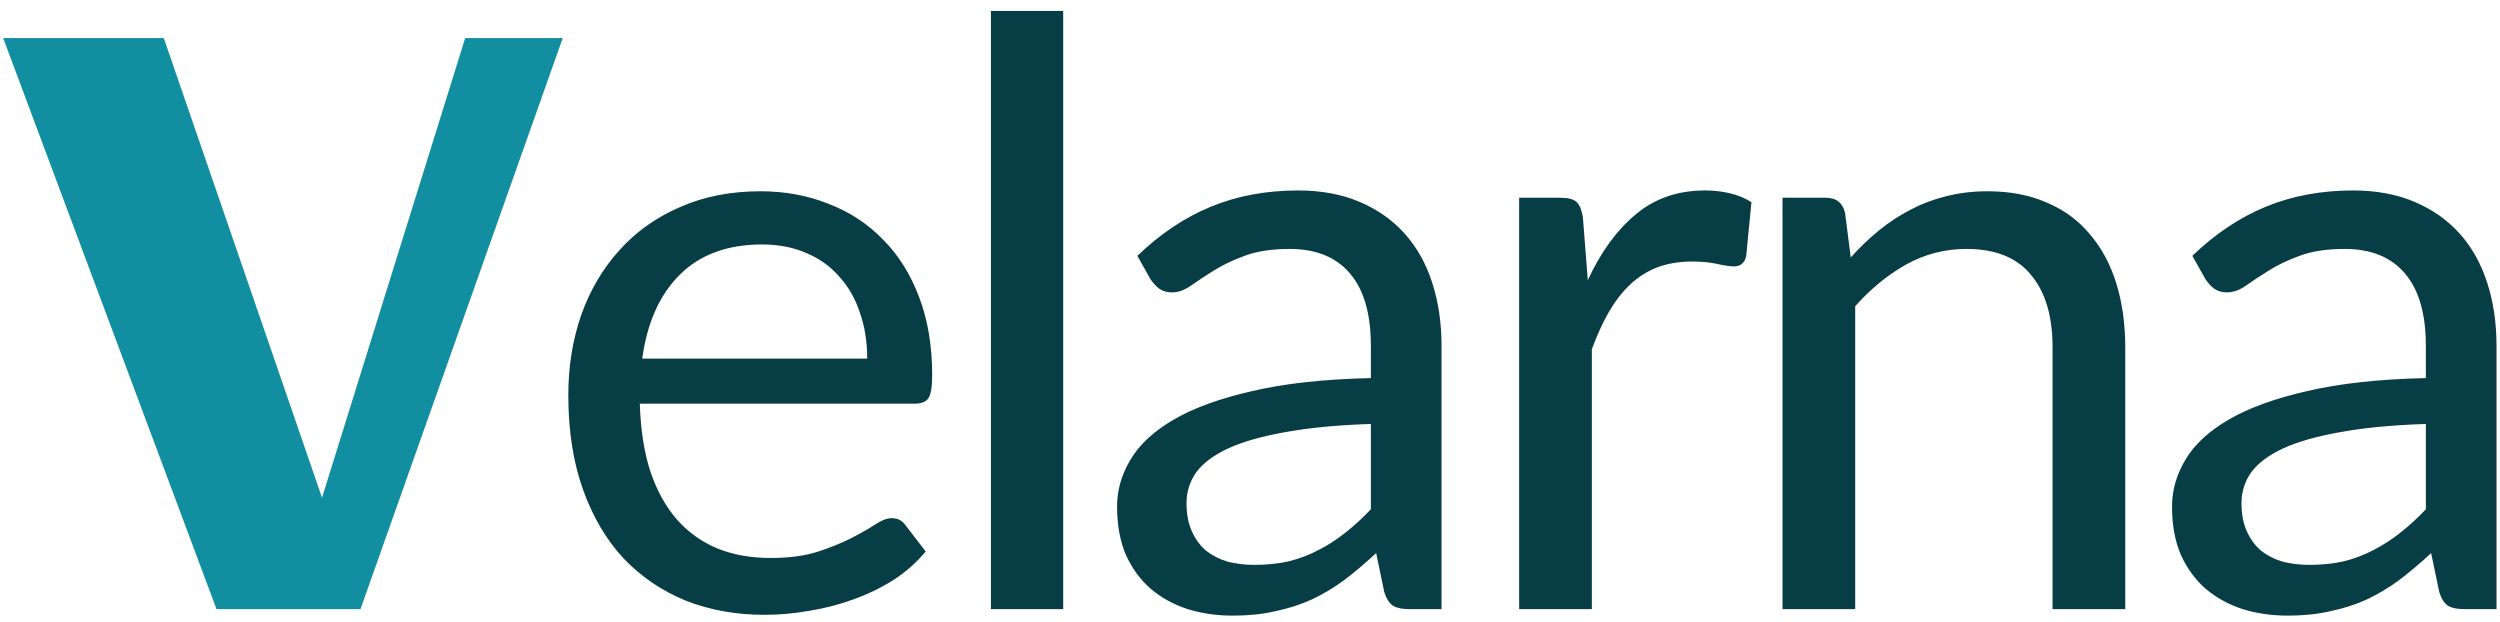 <svg width="197" height="49" viewBox="0 0 197 49" fill="none" xmlns="http://www.w3.org/2000/svg">
<path d="M28.406 48H17.062L0.25 3H12.906L25.375 39.219L36.656 3H44.344L28.406 48Z" fill="#118FA1"/>
<path d="M68.335 28.256C68.335 26.933 68.144 25.728 67.76 24.64C67.397 23.531 66.853 22.581 66.127 21.792C65.424 20.981 64.559 20.363 63.535 19.936C62.511 19.488 61.349 19.264 60.047 19.264C57.317 19.264 55.151 20.064 53.551 21.664C51.973 23.243 50.992 25.44 50.608 28.256H68.335ZM72.944 43.456C72.24 44.309 71.397 45.056 70.415 45.696C69.434 46.315 68.378 46.827 67.248 47.232C66.138 47.637 64.986 47.936 63.791 48.128C62.597 48.341 61.413 48.448 60.239 48.448C57.999 48.448 55.93 48.075 54.032 47.328C52.154 46.56 50.522 45.451 49.136 44C47.77 42.528 46.703 40.715 45.935 38.56C45.167 36.405 44.783 33.931 44.783 31.136C44.783 28.875 45.125 26.763 45.807 24.8C46.511 22.837 47.514 21.141 48.816 19.712C50.117 18.261 51.706 17.131 53.584 16.32C55.461 15.488 57.573 15.072 59.919 15.072C61.861 15.072 63.653 15.403 65.296 16.064C66.96 16.704 68.389 17.643 69.584 18.88C70.799 20.096 71.749 21.611 72.431 23.424C73.114 25.216 73.456 27.264 73.456 29.568C73.456 30.464 73.359 31.061 73.168 31.36C72.975 31.659 72.613 31.808 72.079 31.808H50.416C50.48 33.856 50.757 35.637 51.248 37.152C51.76 38.667 52.464 39.936 53.359 40.96C54.255 41.963 55.322 42.72 56.559 43.232C57.797 43.723 59.184 43.968 60.719 43.968C62.149 43.968 63.376 43.808 64.4 43.488C65.445 43.147 66.341 42.784 67.088 42.4C67.834 42.016 68.453 41.664 68.944 41.344C69.456 41.003 69.893 40.832 70.255 40.832C70.725 40.832 71.088 41.013 71.344 41.376L72.944 43.456ZM83.78 0.864V48H78.084V0.864H83.78ZM108.025 33.408C105.401 33.493 103.161 33.707 101.305 34.048C99.47 34.368 97.966 34.795 96.793 35.328C95.641 35.861 94.798 36.491 94.265 37.216C93.753 37.941 93.497 38.752 93.497 39.648C93.497 40.501 93.636 41.237 93.913 41.856C94.19 42.475 94.564 42.987 95.033 43.392C95.524 43.776 96.089 44.064 96.729 44.256C97.39 44.427 98.094 44.512 98.841 44.512C99.844 44.512 100.761 44.416 101.593 44.224C102.425 44.011 103.204 43.712 103.929 43.328C104.676 42.944 105.38 42.485 106.041 41.952C106.724 41.419 107.385 40.811 108.025 40.128V33.408ZM89.625 20.16C91.417 18.432 93.348 17.141 95.417 16.288C97.486 15.435 99.78 15.008 102.297 15.008C104.11 15.008 105.721 15.307 107.129 15.904C108.537 16.501 109.721 17.333 110.681 18.4C111.641 19.467 112.366 20.757 112.857 22.272C113.348 23.787 113.593 25.451 113.593 27.264V48H111.065C110.51 48 110.084 47.915 109.785 47.744C109.486 47.552 109.252 47.189 109.081 46.656L108.441 43.584C107.588 44.373 106.756 45.077 105.945 45.696C105.134 46.293 104.281 46.805 103.385 47.232C102.489 47.637 101.529 47.947 100.505 48.16C99.502 48.395 98.382 48.512 97.145 48.512C95.886 48.512 94.702 48.341 93.593 48C92.484 47.637 91.513 47.104 90.681 46.4C89.87 45.696 89.22 44.811 88.729 43.744C88.26 42.656 88.025 41.376 88.025 39.904C88.025 38.624 88.377 37.397 89.081 36.224C89.785 35.029 90.926 33.973 92.505 33.056C94.084 32.139 96.142 31.392 98.681 30.816C101.22 30.219 104.334 29.877 108.025 29.792V27.264C108.025 24.747 107.481 22.848 106.393 21.568C105.305 20.267 103.716 19.616 101.625 19.616C100.217 19.616 99.033 19.797 98.073 20.16C97.134 20.501 96.313 20.896 95.609 21.344C94.926 21.771 94.329 22.165 93.817 22.528C93.326 22.869 92.836 23.04 92.345 23.04C91.961 23.04 91.63 22.944 91.353 22.752C91.076 22.539 90.841 22.283 90.649 21.984L89.625 20.16ZM125.118 22.08C126.142 19.861 127.4 18.133 128.894 16.896C130.387 15.637 132.211 15.008 134.366 15.008C135.048 15.008 135.699 15.083 136.318 15.232C136.958 15.381 137.523 15.616 138.014 15.936L137.598 20.192C137.47 20.725 137.15 20.992 136.638 20.992C136.339 20.992 135.902 20.928 135.326 20.8C134.75 20.672 134.099 20.608 133.374 20.608C132.35 20.608 131.432 20.757 130.622 21.056C129.832 21.355 129.118 21.803 128.478 22.4C127.859 22.976 127.294 23.701 126.782 24.576C126.291 25.429 125.843 26.411 125.438 27.52V48H119.71V15.584H122.974C123.592 15.584 124.019 15.701 124.254 15.936C124.488 16.171 124.648 16.576 124.734 17.152L125.118 22.08ZM145.838 20.288C146.542 19.499 147.289 18.784 148.078 18.144C148.867 17.504 149.699 16.96 150.574 16.512C151.47 16.043 152.409 15.691 153.39 15.456C154.393 15.2 155.47 15.072 156.622 15.072C158.393 15.072 159.95 15.371 161.294 15.968C162.659 16.544 163.79 17.376 164.686 18.464C165.603 19.531 166.297 20.821 166.766 22.336C167.235 23.851 167.47 25.525 167.47 27.36V48H161.742V27.36C161.742 24.907 161.177 23.008 160.046 21.664C158.937 20.299 157.241 19.616 154.958 19.616C153.273 19.616 151.694 20.021 150.222 20.832C148.771 21.643 147.427 22.741 146.19 24.128V48H140.462V15.584H143.886C144.697 15.584 145.198 15.979 145.39 16.768L145.838 20.288ZM191.158 33.408C188.534 33.493 186.294 33.707 184.438 34.048C182.603 34.368 181.099 34.795 179.925 35.328C178.774 35.861 177.931 36.491 177.398 37.216C176.885 37.941 176.629 38.752 176.629 39.648C176.629 40.501 176.768 41.237 177.045 41.856C177.323 42.475 177.696 42.987 178.165 43.392C178.656 43.776 179.221 44.064 179.861 44.256C180.523 44.427 181.227 44.512 181.974 44.512C182.976 44.512 183.894 44.416 184.726 44.224C185.557 44.011 186.336 43.712 187.062 43.328C187.808 42.944 188.512 42.485 189.174 41.952C189.856 41.419 190.518 40.811 191.158 40.128V33.408ZM172.757 20.16C174.549 18.432 176.48 17.141 178.549 16.288C180.619 15.435 182.912 15.008 185.43 15.008C187.243 15.008 188.854 15.307 190.262 15.904C191.67 16.501 192.854 17.333 193.814 18.4C194.774 19.467 195.499 20.757 195.99 22.272C196.48 23.787 196.726 25.451 196.726 27.264V48H194.198C193.643 48 193.216 47.915 192.918 47.744C192.619 47.552 192.384 47.189 192.214 46.656L191.573 43.584C190.72 44.373 189.888 45.077 189.077 45.696C188.267 46.293 187.413 46.805 186.517 47.232C185.622 47.637 184.661 47.947 183.637 48.16C182.635 48.395 181.515 48.512 180.278 48.512C179.019 48.512 177.835 48.341 176.725 48C175.616 47.637 174.645 47.104 173.813 46.4C173.003 45.696 172.352 44.811 171.861 43.744C171.392 42.656 171.157 41.376 171.157 39.904C171.157 38.624 171.509 37.397 172.213 36.224C172.917 35.029 174.059 33.973 175.637 33.056C177.216 32.139 179.275 31.392 181.814 30.816C184.352 30.219 187.467 29.877 191.158 29.792V27.264C191.158 24.747 190.614 22.848 189.526 21.568C188.438 20.267 186.848 19.616 184.757 19.616C183.35 19.616 182.166 19.797 181.205 20.16C180.267 20.501 179.445 20.896 178.741 21.344C178.059 21.771 177.461 22.165 176.949 22.528C176.459 22.869 175.968 23.04 175.477 23.04C175.093 23.04 174.763 22.944 174.485 22.752C174.208 22.539 173.973 22.283 173.781 21.984L172.757 20.16Z" fill="#073D45"/>
</svg>
